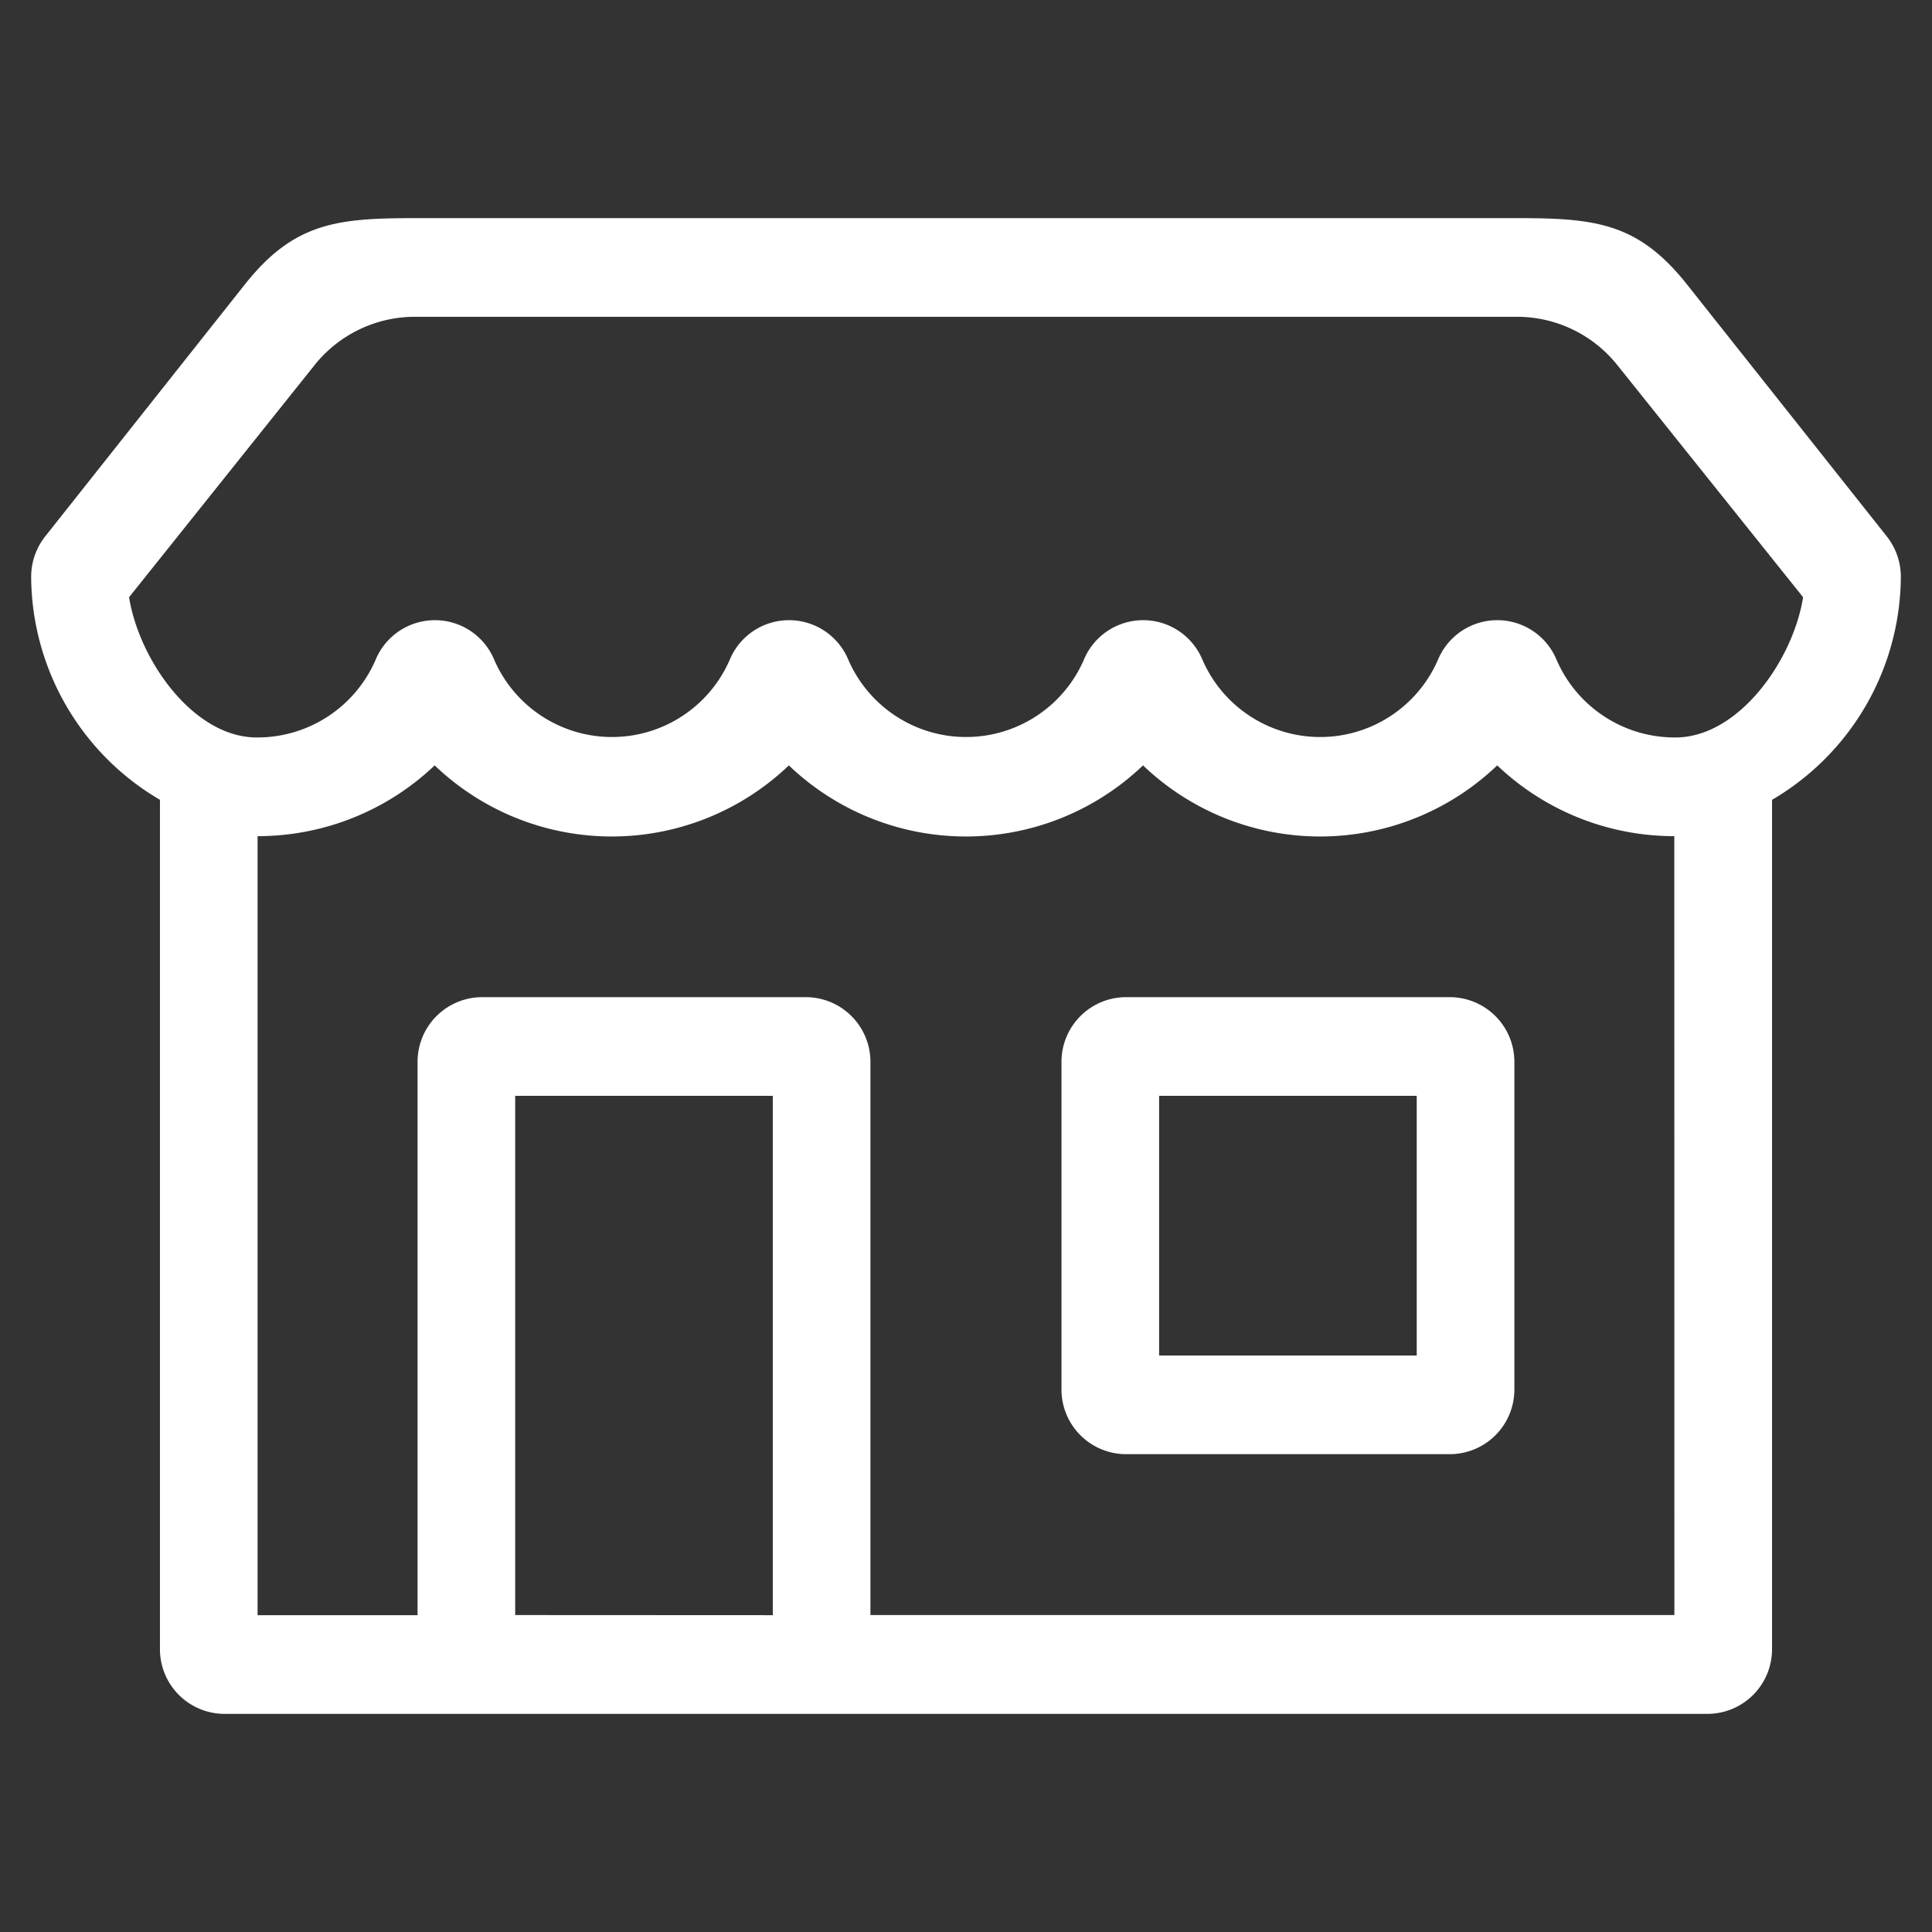 <svg xmlns="http://www.w3.org/2000/svg" width="62" height="62" viewBox="0 0 62 62"><rect x="0" y="0" width="62" height="62" fill="#333333" stroke="none"/><g transform="translate(-438 -1284)"><g transform="translate(9 11.002)"><path d="M62,16.5a2.094,2.094,0,0,0-.455-1.292L55.135,7.125C53.568,5.151,52.2,5,49.688,5H14.308c-2.508,0-3.88.151-5.448,2.125L2.455,15.208A2.094,2.094,0,0,0,2,16.5a8.346,8.346,0,0,0,4.133,7.167v27.25A2.075,2.075,0,0,0,8.2,53H55.8a2.075,2.075,0,0,0,2.067-2.083V23.667A8.346,8.346,0,0,0,62,16.5ZM11.085,9.729a4.121,4.121,0,0,1,3.224-1.563H49.688a4.121,4.121,0,0,1,3.224,1.563l5.952,7.437c-.327,2.038-2.086,4.527-4.133,4.5a4.132,4.132,0,0,1-3.782-2.5,2.06,2.06,0,0,0-3.8,0,4.12,4.12,0,0,1-7.564,0,2.06,2.06,0,0,0-3.8,0,4.12,4.12,0,0,1-7.564,0,2.06,2.06,0,0,0-3.8,0,4.12,4.12,0,0,1-7.564,0,2.06,2.06,0,0,0-3.8,0,4.132,4.132,0,0,1-3.782,2.5c-2.047.027-3.806-2.462-4.133-4.5Zm6.448,40.1V33.167H25.8V49.833Zm37.2,0h-25.8V32.083A2.075,2.075,0,0,0,26.865,30h-10.4A2.075,2.075,0,0,0,14.4,32.083v17.75H9.266v-25a8.23,8.23,0,0,0,5.683-2.271,8.218,8.218,0,0,0,11.366,0,8.218,8.218,0,0,0,11.366,0,8.218,8.218,0,0,0,11.366,0,8.23,8.23,0,0,0,5.683,2.271Z" transform="translate(428 1274.998)" fill="#fff"/><path d="M20.067,17A2.075,2.075,0,0,0,18,19.083v10.5a2.075,2.075,0,0,0,2.067,2.083h10.4a2.075,2.075,0,0,0,2.067-2.083v-10.5A2.075,2.075,0,0,0,30.466,17ZM29.4,28.5H21.133V20.167H29.4Z" transform="translate(445.064 1287.998)" fill="#fff"/></g><rect width="62" height="62" transform="translate(438 1284)" fill="none"/></g></svg>
